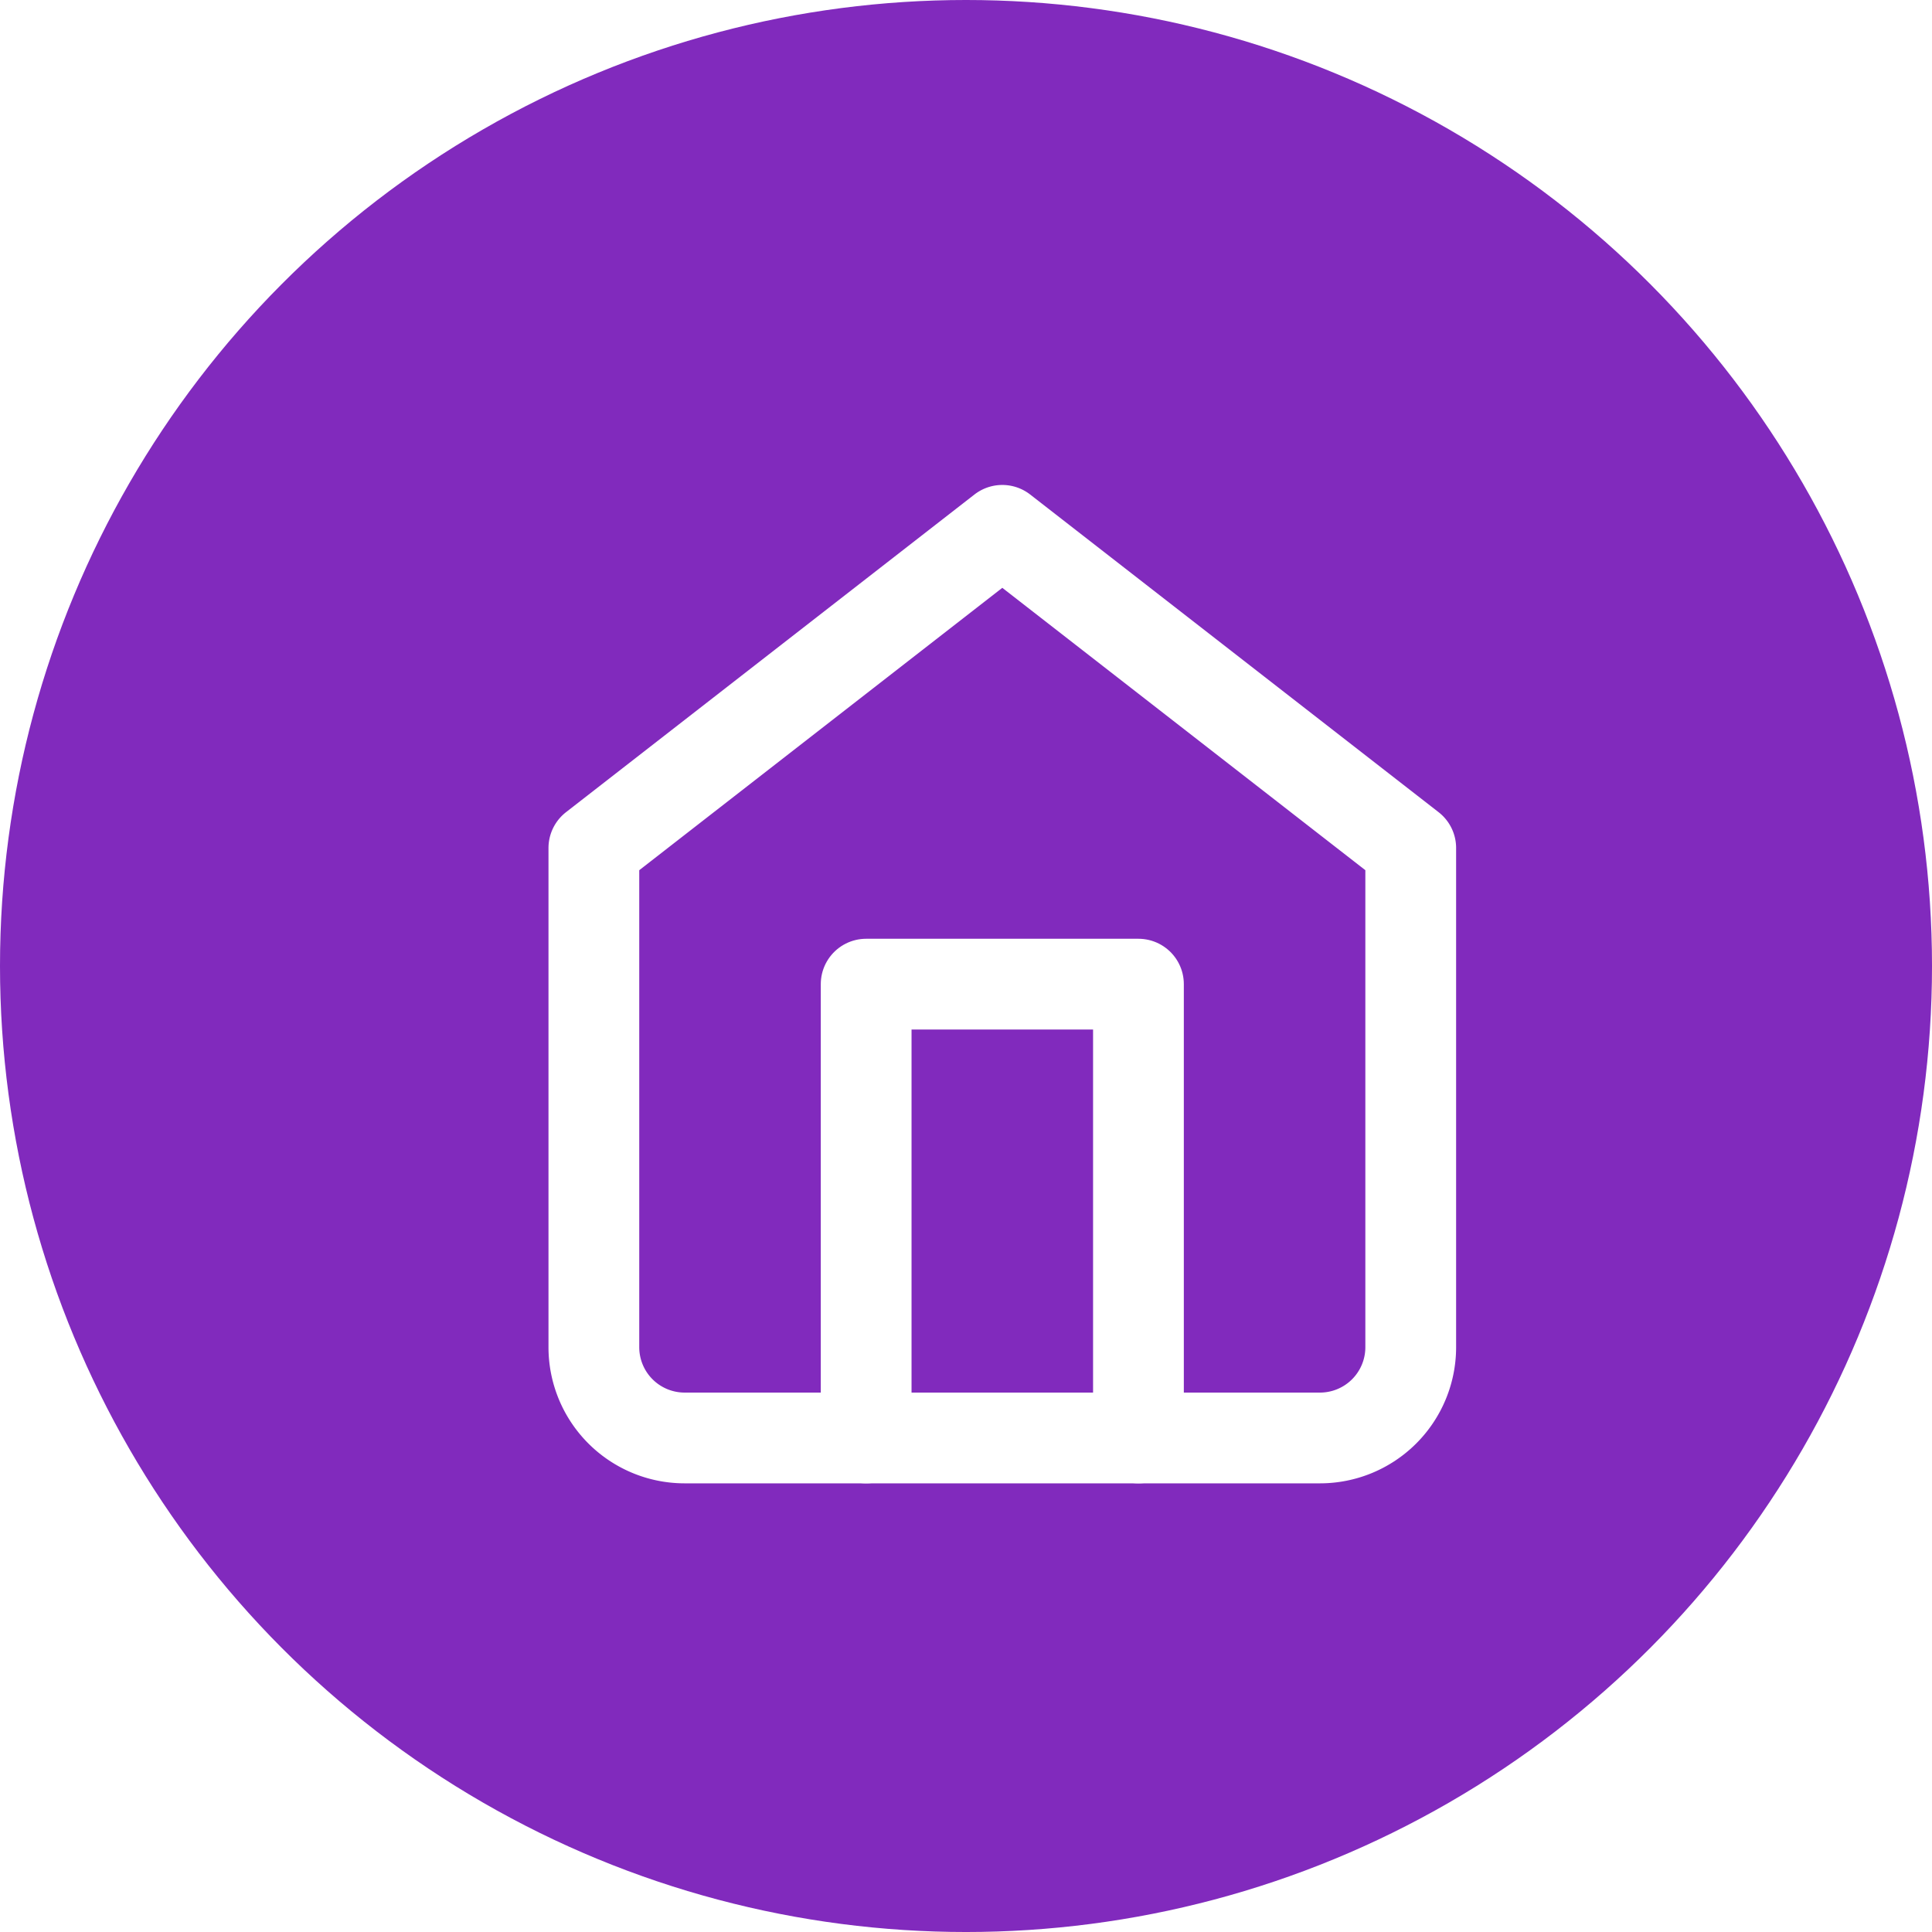 <?xml version="1.0" encoding="UTF-8" standalone="no"?>
<!-- Created with Inkscape (http://www.inkscape.org/) -->

<svg
   width="1024"
   height="1024"
   viewBox="0 0 270.933 270.933"
   version="1.1"
   id="svg5"
   xml:space="preserve"
   xmlns:inkscape="http://www.inkscape.org/namespaces/inkscape"
   xmlns:sodipodi="http://sodipodi.sourceforge.net/DTD/sodipodi-0.dtd"
   xmlns="http://www.w3.org/2000/svg"
   xmlns:svg="http://www.w3.org/2000/svg"><sodipodi:namedview
     id="namedview7"
     pagecolor="#ffffff"
     bordercolor="#000000"
     borderopacity="0.25"
     inkscape:showpageshadow="2"
     inkscape:pageopacity="0.0"
     inkscape:pagecheckerboard="0"
     inkscape:deskcolor="#d1d1d1"
     inkscape:document-units="mm"
     showgrid="false" /><defs
     id="defs2"><filter
       style="color-interpolation-filters:sRGB"
       inkscape:label="Drop Shadow"
       id="filter6175"
       x="-0.309"
       y="-0.278"
       width="1.662"
       height="1.576"><feFlood
         flood-opacity="0.4"
         flood-color="rgb(0,0,0)"
         result="flood"
         id="feFlood6165" /><feComposite
         in="flood"
         in2="SourceGraphic"
         operator="in"
         result="composite1"
         id="feComposite6167" /><feGaussianBlur
         in="composite1"
         stdDeviation="1.9"
         result="blur"
         id="feGaussianBlur6169" /><feOffset
         dx="0.8"
         dy="0.4"
         result="offset"
         id="feOffset6171" /><feComposite
         in="SourceGraphic"
         in2="offset"
         operator="over"
         result="composite2"
         id="feComposite6173" /></filter></defs><g
     inkscape:label="Слой 1"
     inkscape:groupmode="layer"
     id="layer1"><circle
       style="fill:#812abd;fill-opacity:1;stroke-width:0.326"
       id="path234"
       cx="135.467"
       cy="135.467"
       r="135.467" /><g
       style="fill:none;stroke:currentColor;stroke-width:2;stroke-linecap:round;stroke-linejoin:round;filter:url(#filter6175)"
       id="g5092"
       transform="matrix(6.364,0,0,6.364,59.098,59.098)"><path
         d="m 3,9 9,-7 9,7 v 11 a 2,2 0 0 1 -2,2 H 5 A 2,2 0 0 1 3,20 Z"
         id="path5080"
         style="stroke:#ffffff;stroke-opacity:1" /><polyline
         points="9 22 9 12 15 12 15 22"
         id="polyline5082"
         style="stroke:#ffffff;stroke-opacity:1" /></g></g></svg>
